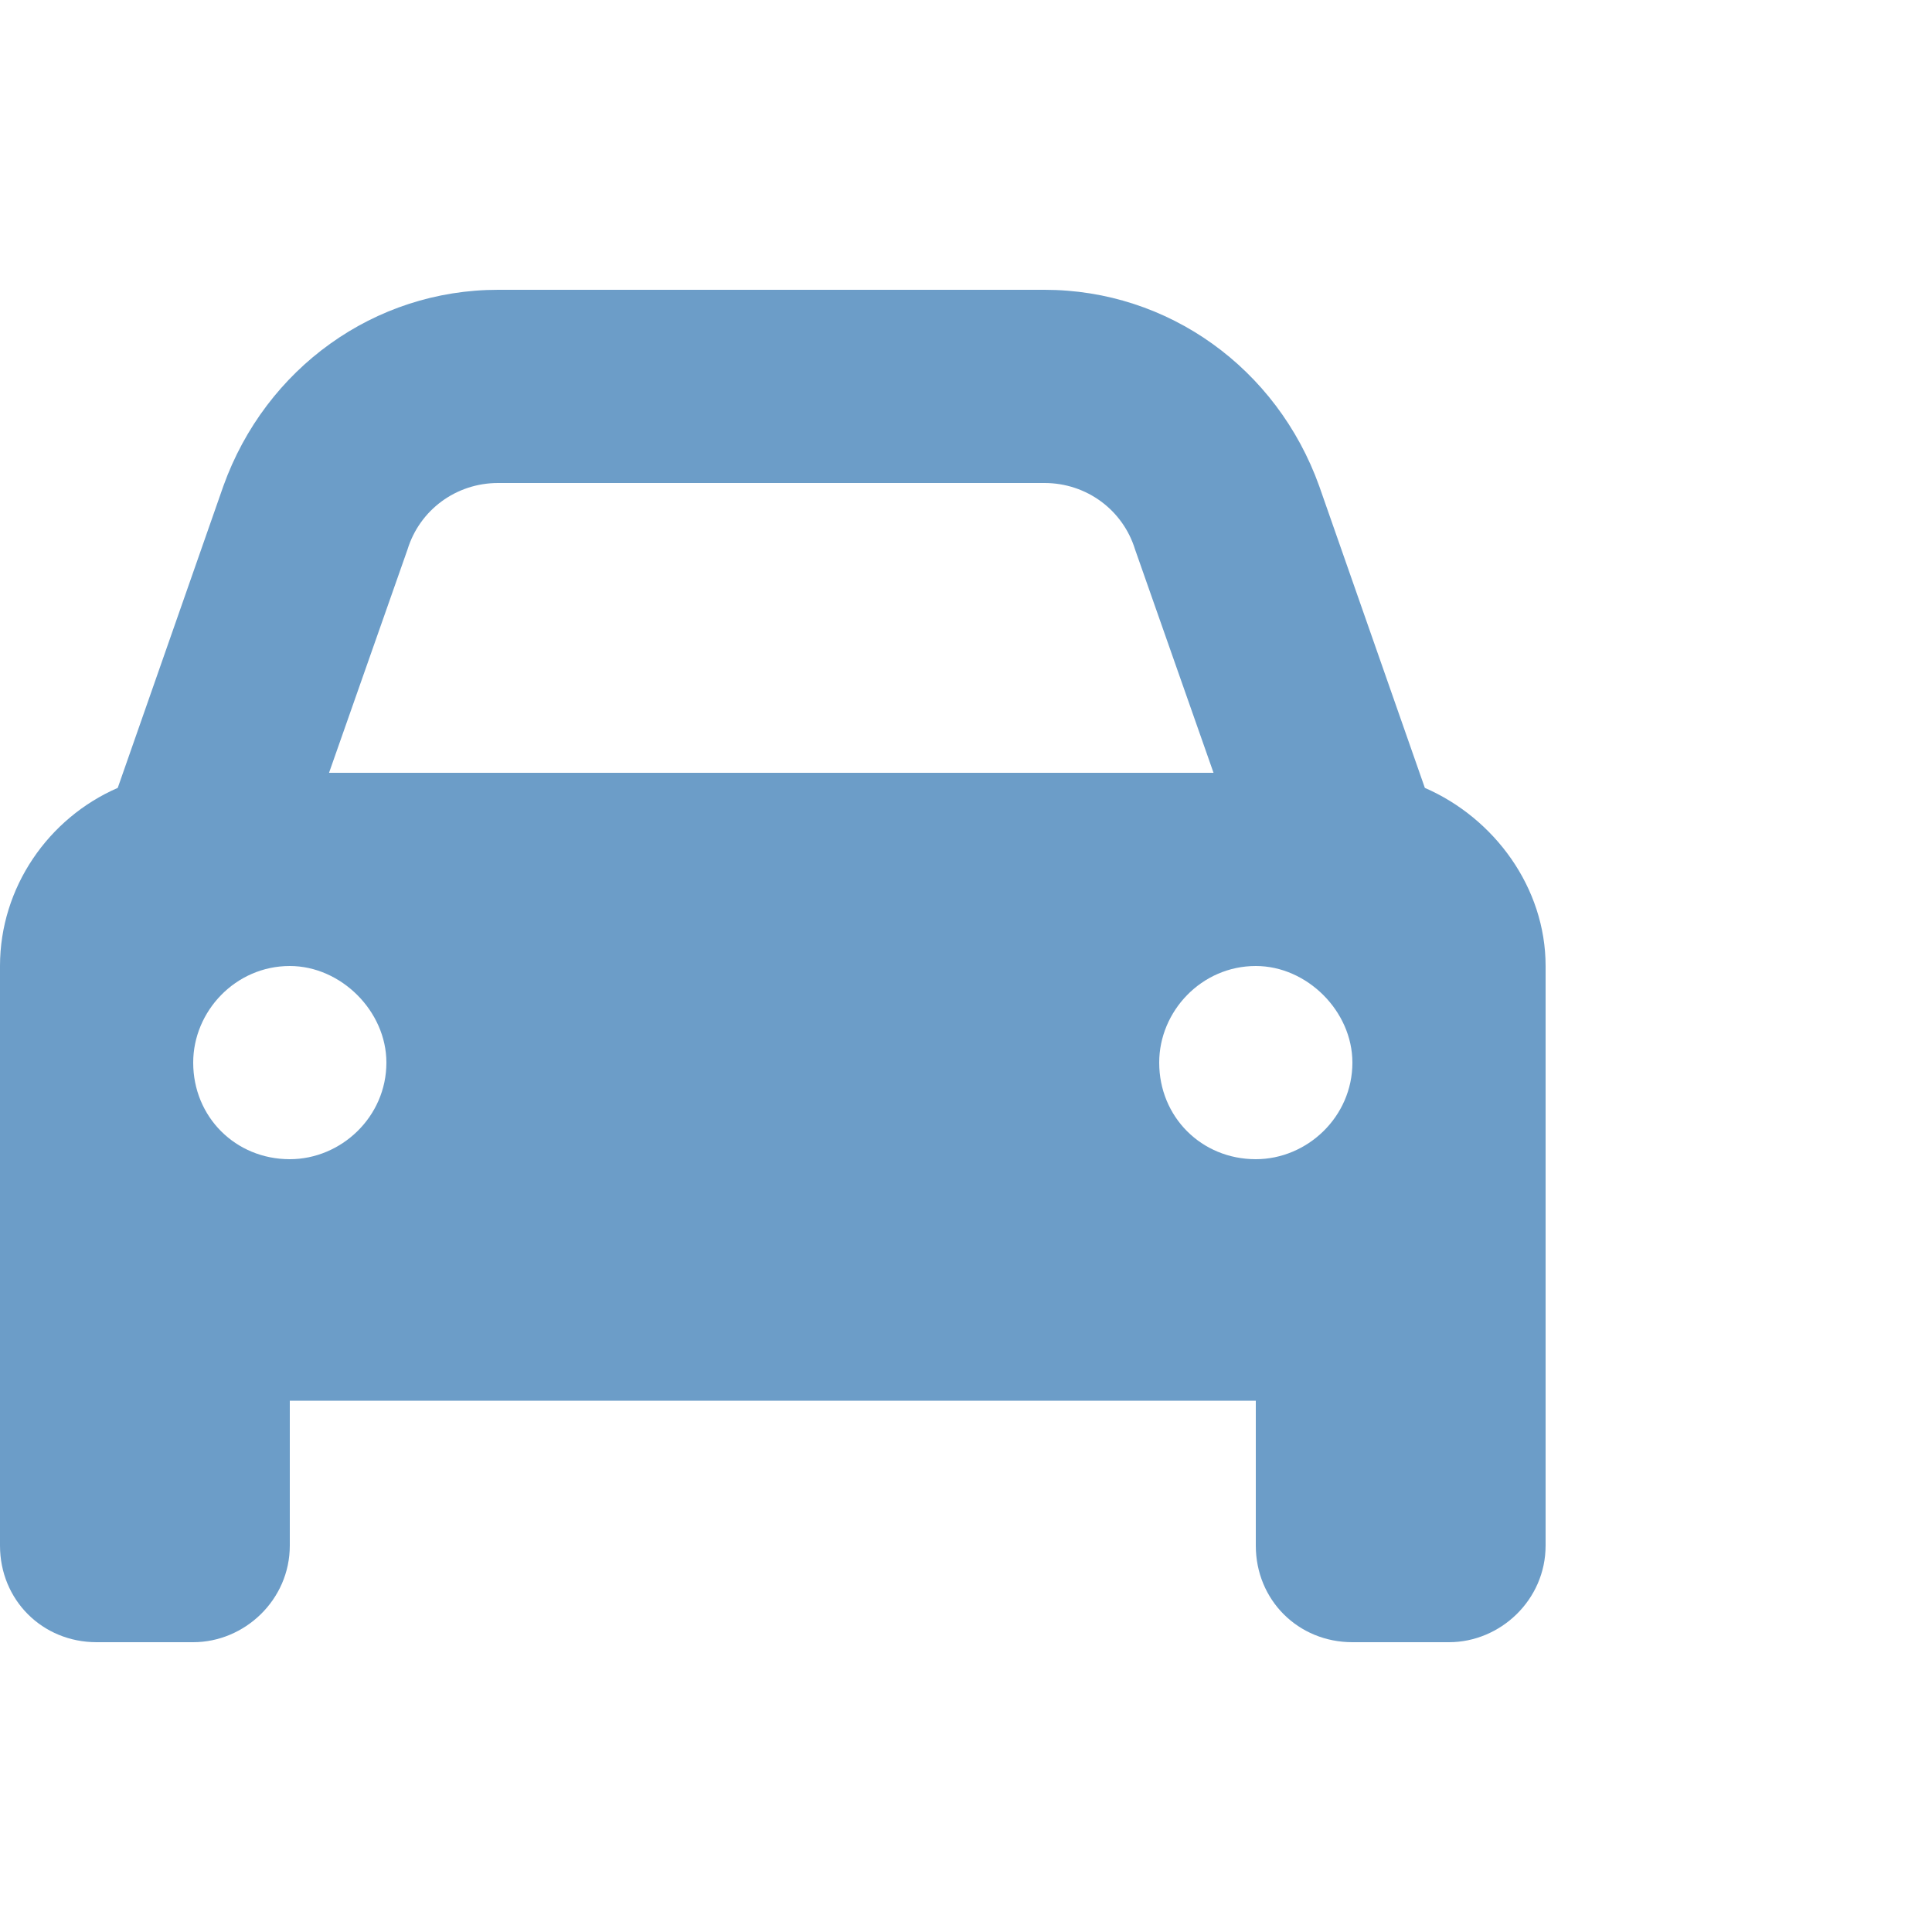 <svg width="100" height="100" viewBox="0 0 100 100" fill="none" xmlns="http://www.w3.org/2000/svg">
<path d="M21.094 28.438L17.031 40H62.812L58.75 28.438C58.125 26.406 56.25 25 54.062 25H25.781C23.594 25 21.719 26.406 21.094 28.438ZM6.094 40.781L11.562 25.156C13.75 19.062 19.375 15 25.781 15H54.062C60.469 15 66.094 19.062 68.281 25.156L73.75 40.781C77.344 42.344 80 45.938 80 50V72.5V80C80 82.812 77.656 85 75 85H70C67.188 85 65 82.812 65 80V72.5H15V80C15 82.812 12.656 85 10 85H5C2.188 85 0 82.812 0 80V72.5V50C0 45.938 2.5 42.344 6.094 40.781ZM20 55C20 52.344 17.656 50 15 50C12.188 50 10 52.344 10 55C10 57.812 12.188 60 15 60C17.656 60 20 57.812 20 55ZM65 60C67.656 60 70 57.812 70 55C70 52.344 67.656 50 65 50C62.188 50 60 52.344 60 55C60 57.812 62.188 60 65 60Z" fill="#6C9DC8"/>
</svg>
